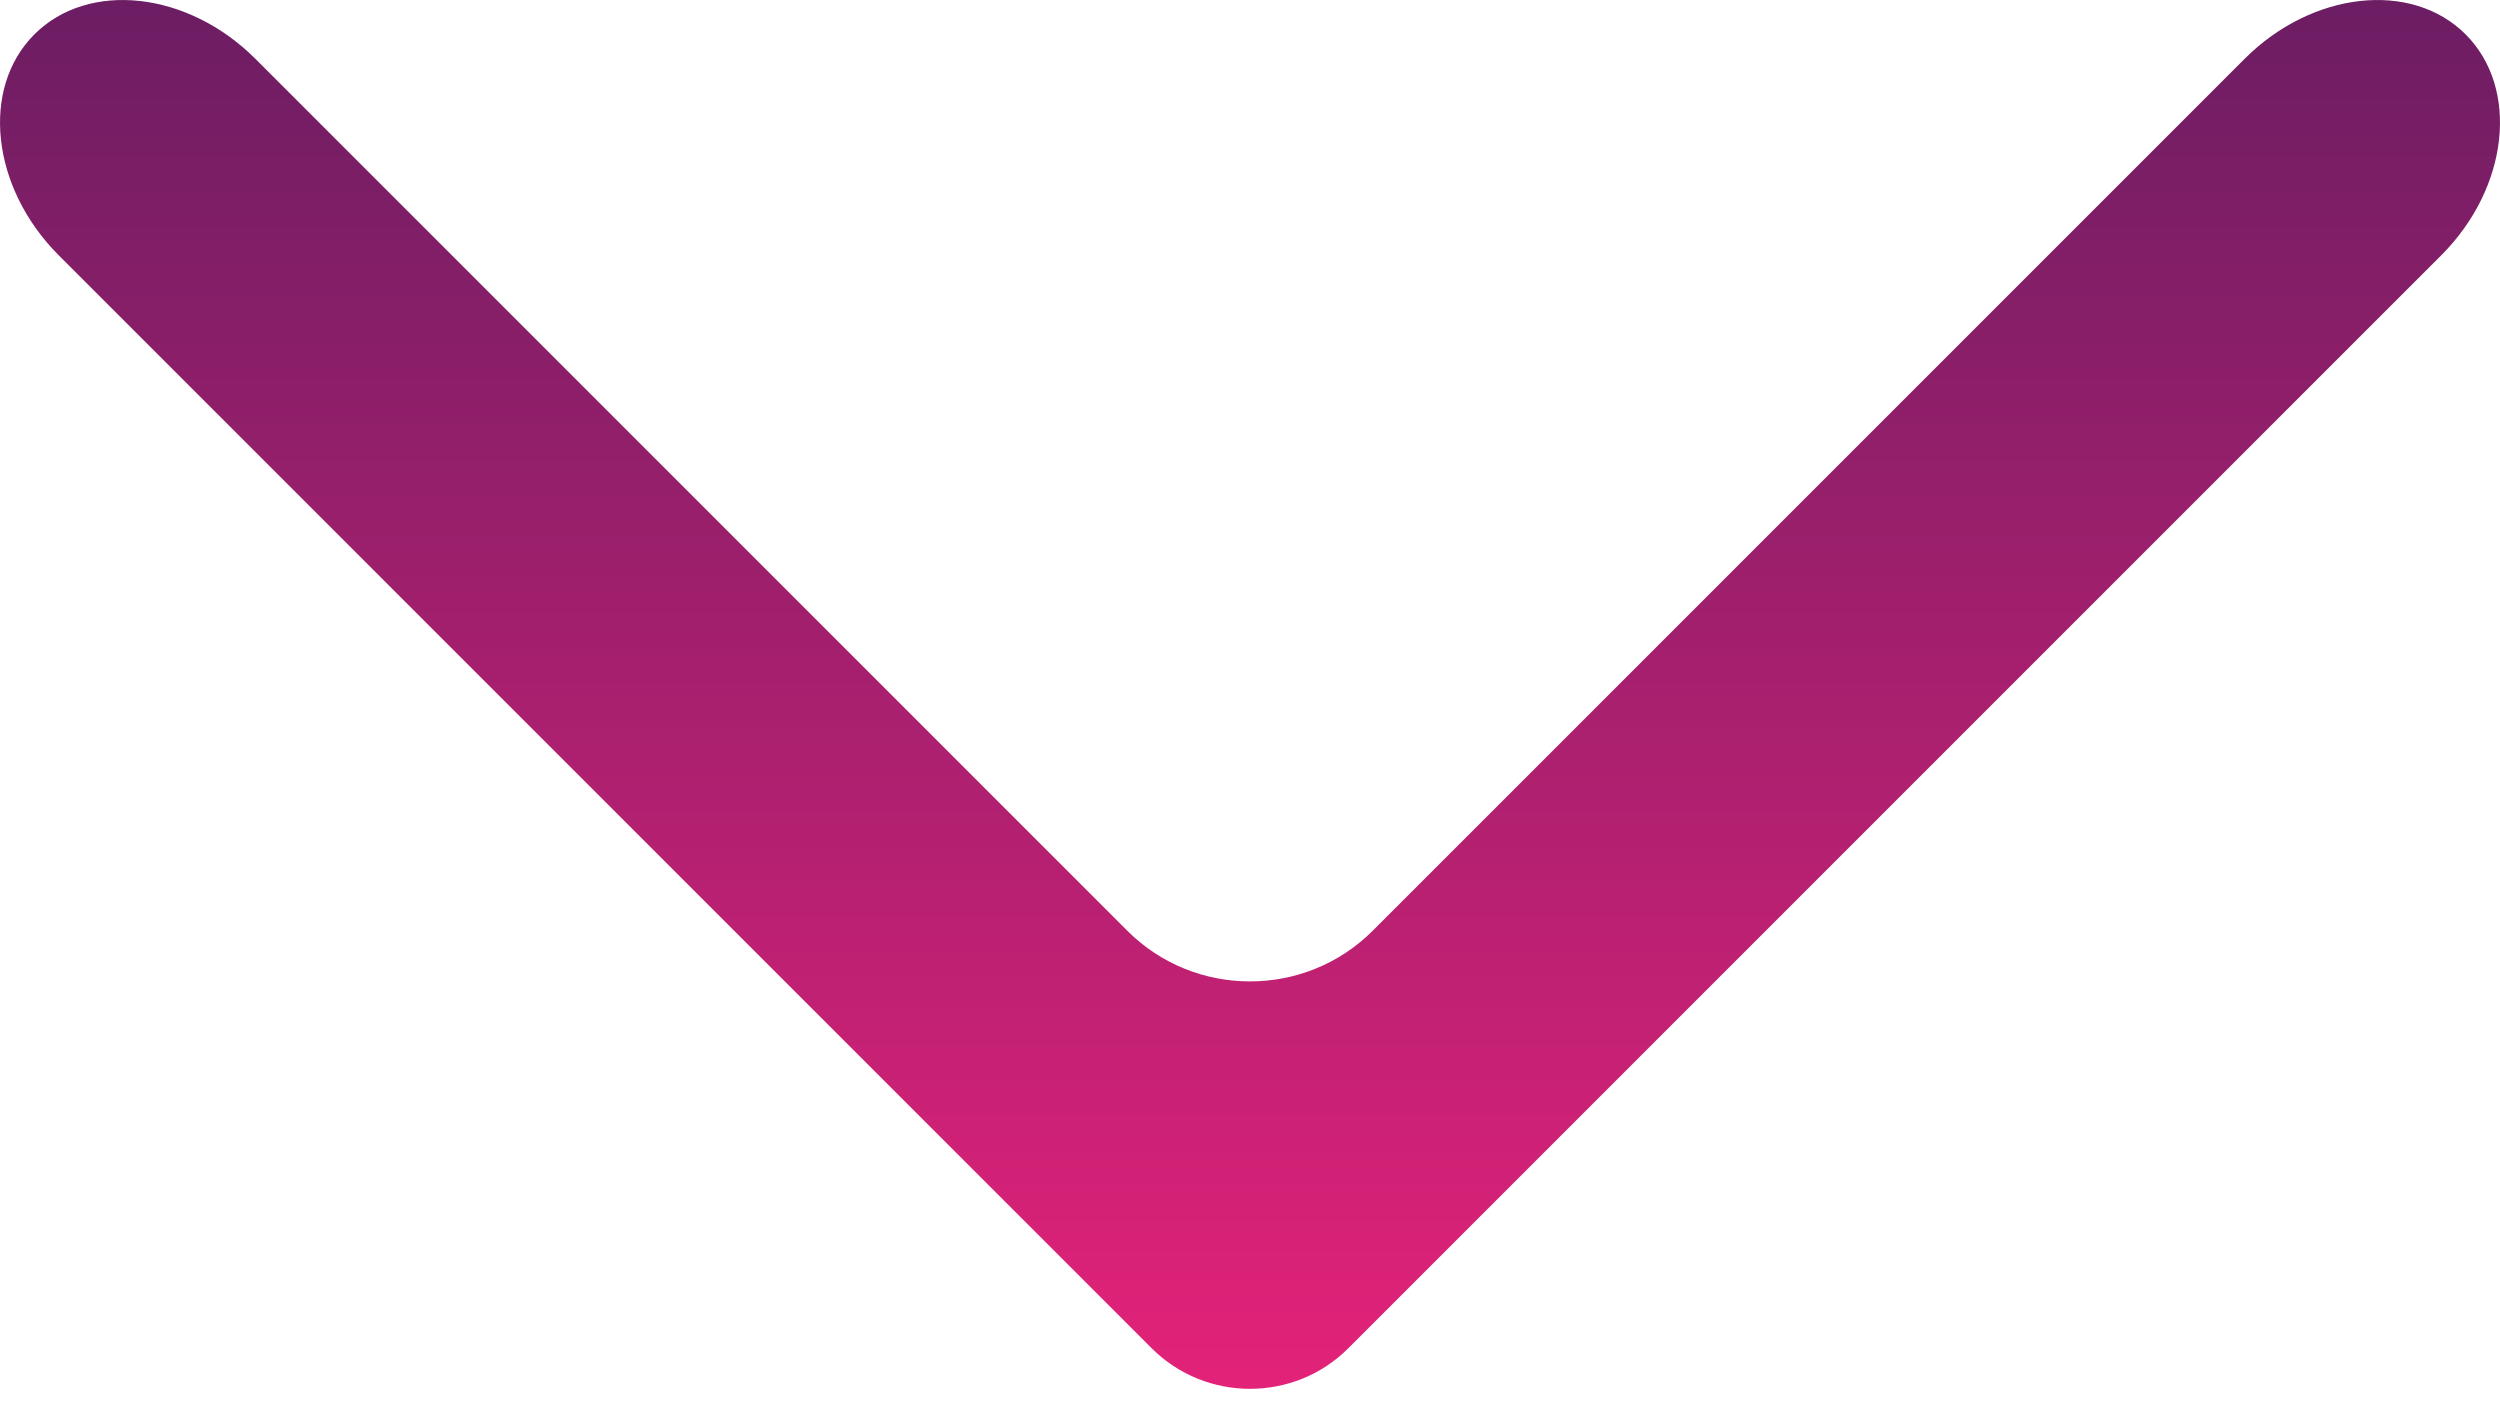 <svg xmlns="http://www.w3.org/2000/svg" width="16" height="9" viewBox="0 0 16 9" fill="none">
  <path d="M5.957 7.215C6.389 7.647 7.025 8.283 7.371 8.629C7.717 8.975 8.283 8.975 8.629 8.629C8.975 8.283 9.611 7.647 10.043 7.215L15.624 1.634C16.056 1.202 16.126 0.566 15.78 0.22C15.434 -0.126 14.798 -0.056 14.366 0.376L8.785 5.957C8.353 6.389 7.647 6.389 7.215 5.957L1.634 0.376C1.202 -0.056 0.566 -0.126 0.22 0.22C-0.126 0.566 -0.056 1.202 0.376 1.634L5.957 7.215Z" fill="url(#paint0_linear_66_2458)"/>
  <defs>
    <linearGradient id="paint0_linear_66_2458" x1="8" y1="0" x2="8" y2="8.889" gradientUnits="userSpaceOnUse">
      <stop stop-color="#6C1D63"/>
      <stop offset="1" stop-color="#E32279"/>
    </linearGradient>
  </defs>
</svg>